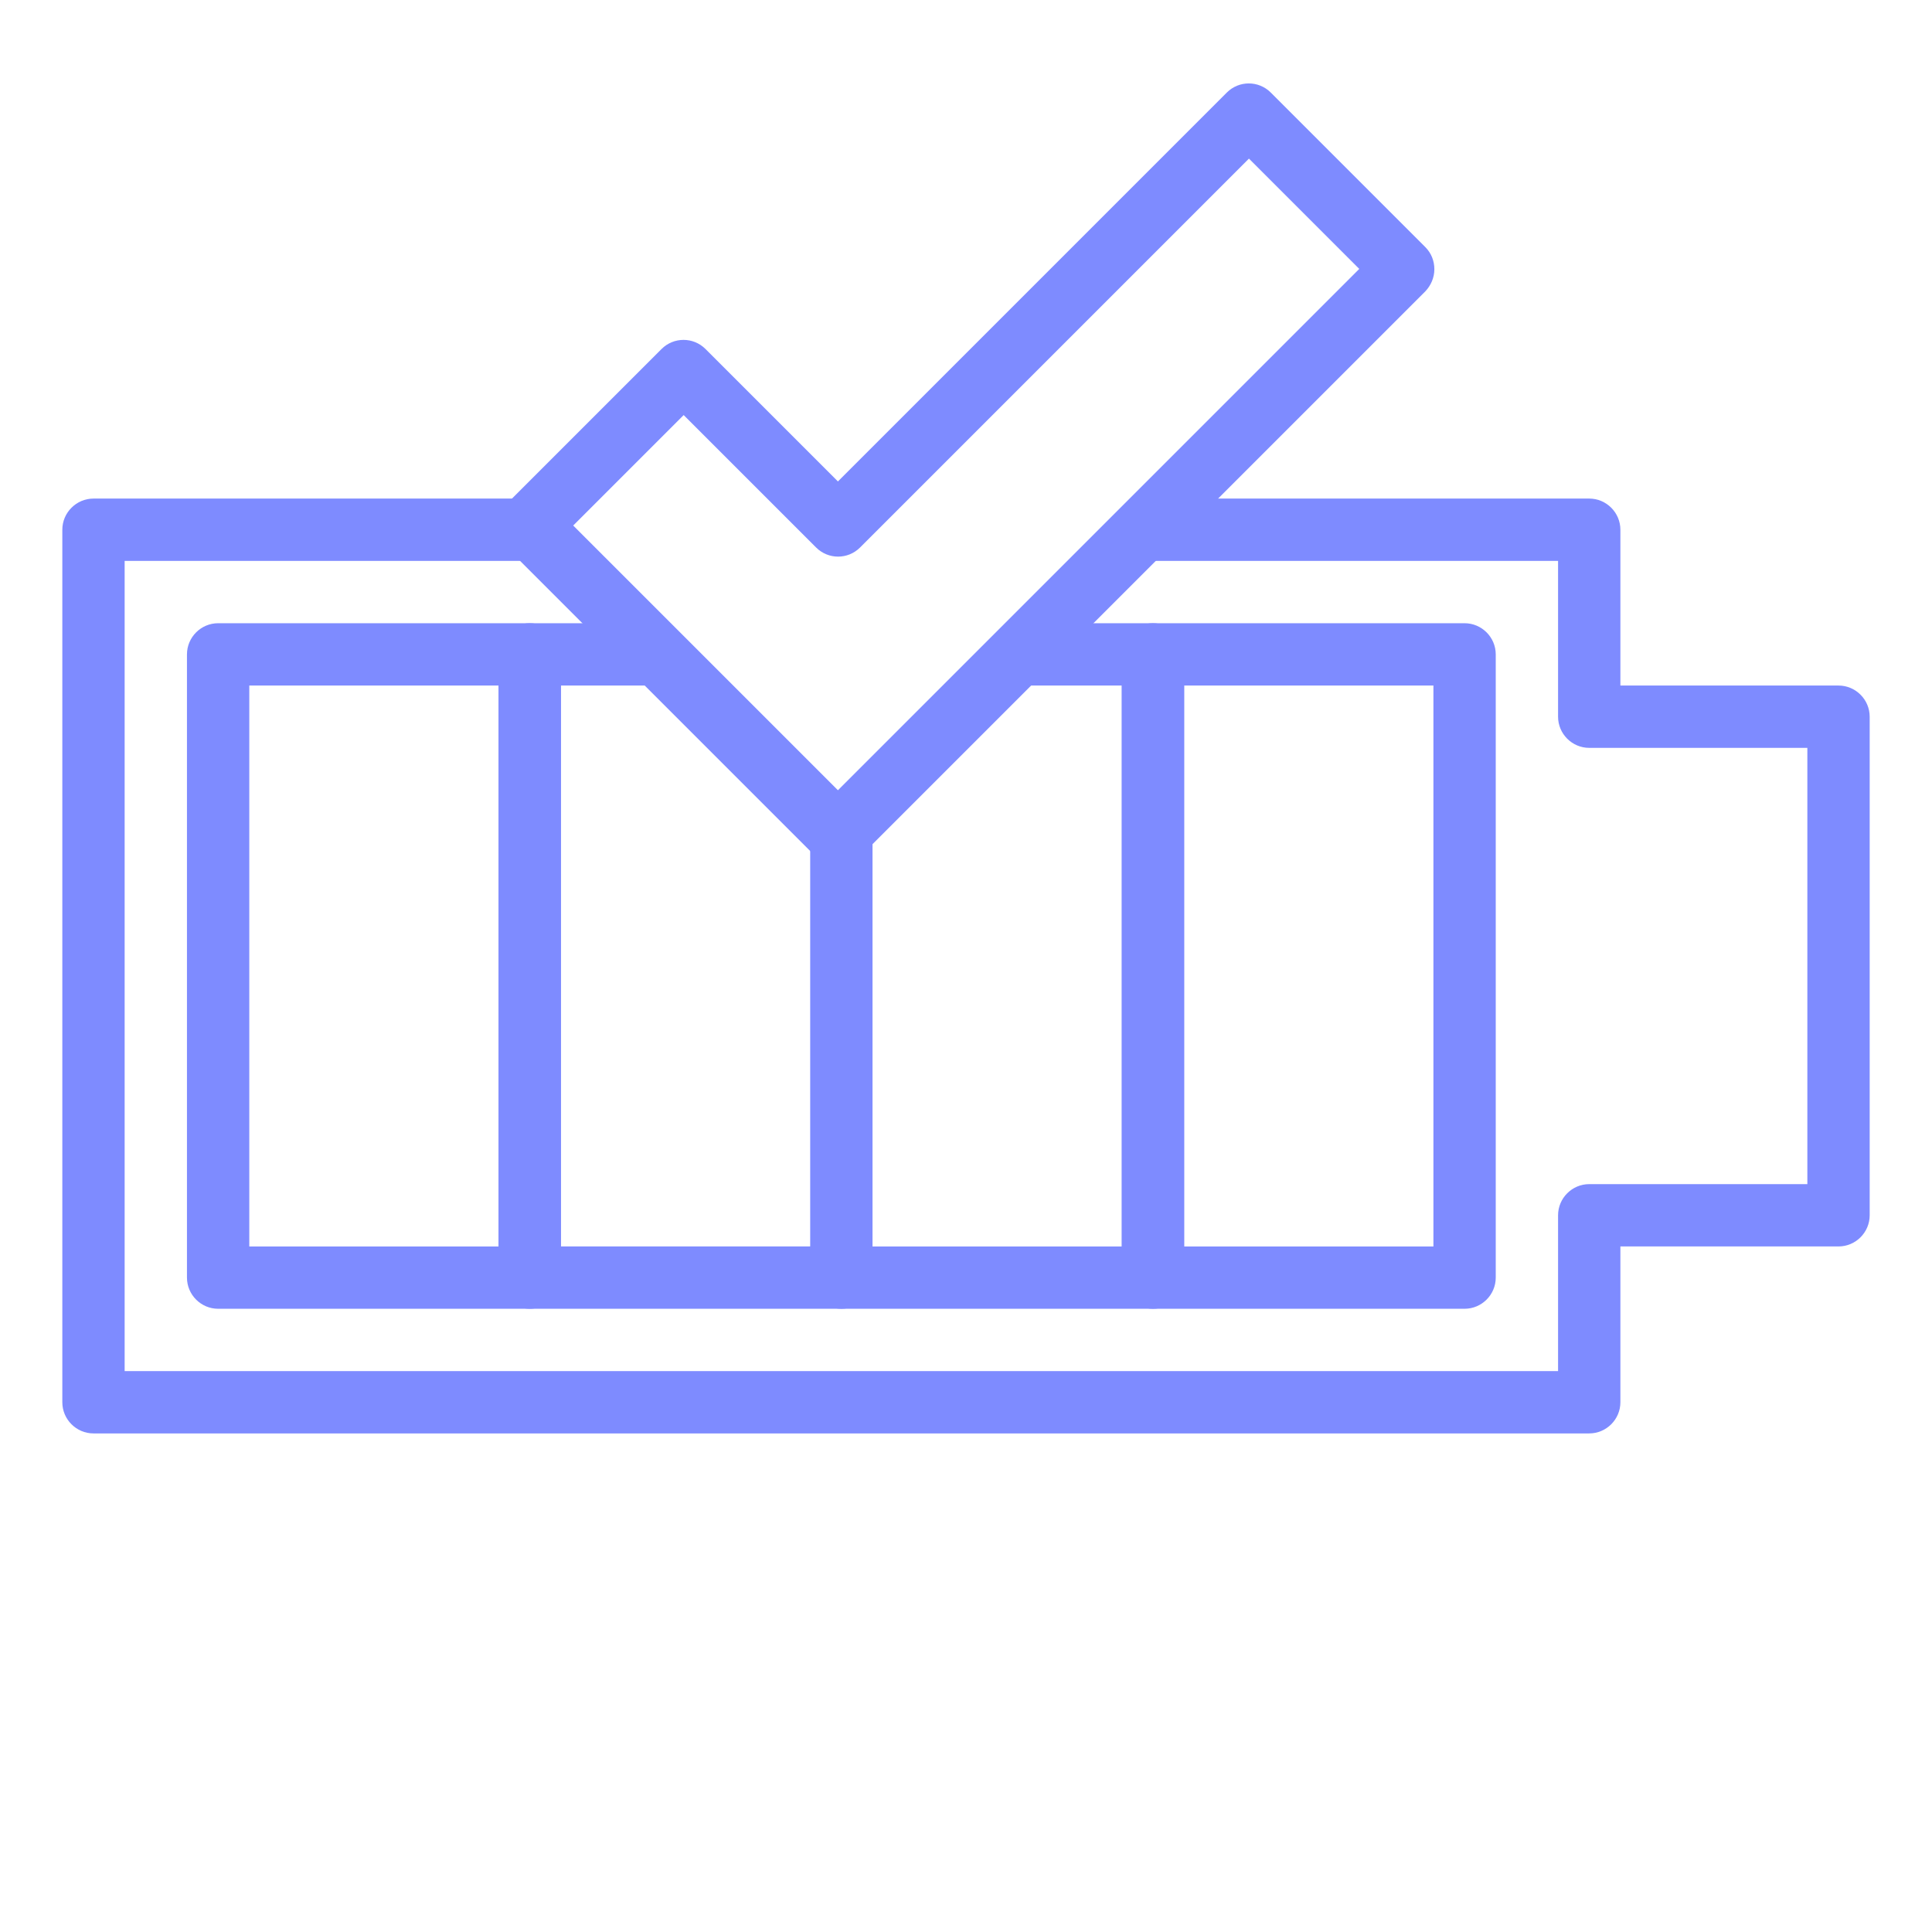 <?xml version="1.0" encoding="UTF-8"?><svg id="Layer_1" xmlns="http://www.w3.org/2000/svg" viewBox="0 0 62 62"><defs><style>.cls-1{fill:#7e8bff;}</style></defs><path class="cls-1" d="M17,42H7c-.55,0-1-.45-1-1v-20c0-.55.45-1,1-1h10c.55,0,1,.45,1,1v20c0,.55-.45,1-1,1ZM8,40h8v-18h-8v18Z"/><path class="cls-1" d="M27,42h-10c-.55,0-1-.45-1-1v-20c0-.55.45-1,1-1h3.81c.55,0,1,.45,1,1s-.45,1-1,1h-2.81v18h9c.55,0,1,.45,1,1s-.45,1-1,1Z"/><path class="cls-1" d="M37,42h-10c-.55,0-1-.45-1-1v-14.22c0-.55.45-1,1-1s1,.45,1,1v13.22h8v-18h-3.19c-.55,0-1-.45-1-1s.45-1,1-1h4.19c.55,0,1,.45,1,1v20c0,.55-.45,1-1,1Z"/><path class="cls-1" d="M47,42h-10c-.55,0-1-.45-1-1v-20c0-.55.45-1,1-1h10c.55,0,1,.45,1,1v20c0,.55-.45,1-1,1ZM38,40h8v-18h-8v18Z"/><path class="cls-1" d="M51,46H3c-.55,0-1-.45-1-1v-28c0-.55.45-1,1-1h14.11c.55,0,1,.45,1,1s-.45,1-1,1H4v26h46v-5c0-.55.45-1,1-1h7v-14h-7c-.55,0-1-.45-1-1v-5h-13.12c-.55,0-1-.45-1-1s.45-1,1-1h14.12c.55,0,1,.45,1,1v5h7c.55,0,1,.45,1,1v16c0,.55-.45,1-1,1h-7v5c0,.55-.45,1-1,1Z"/><path class="cls-1" d="M26.89,27.78c-.26,0-.51-.1-.71-.29l-9.91-9.91c-.19-.19-.29-.44-.29-.71s.11-.52.29-.71l4.96-4.96c.39-.39,1.02-.39,1.41,0l4.25,4.25,12.48-12.48c.39-.39,1.02-.39,1.41,0l4.96,4.96c.19.19.29.44.29.71s-.11.52-.29.71l-18.14,18.14c-.2.2-.45.29-.71.29ZM18.39,16.86l8.5,8.5,16.73-16.73-3.54-3.54-12.48,12.48c-.39.39-1.02.39-1.41,0l-4.25-4.25-3.54,3.54Z"/></svg>